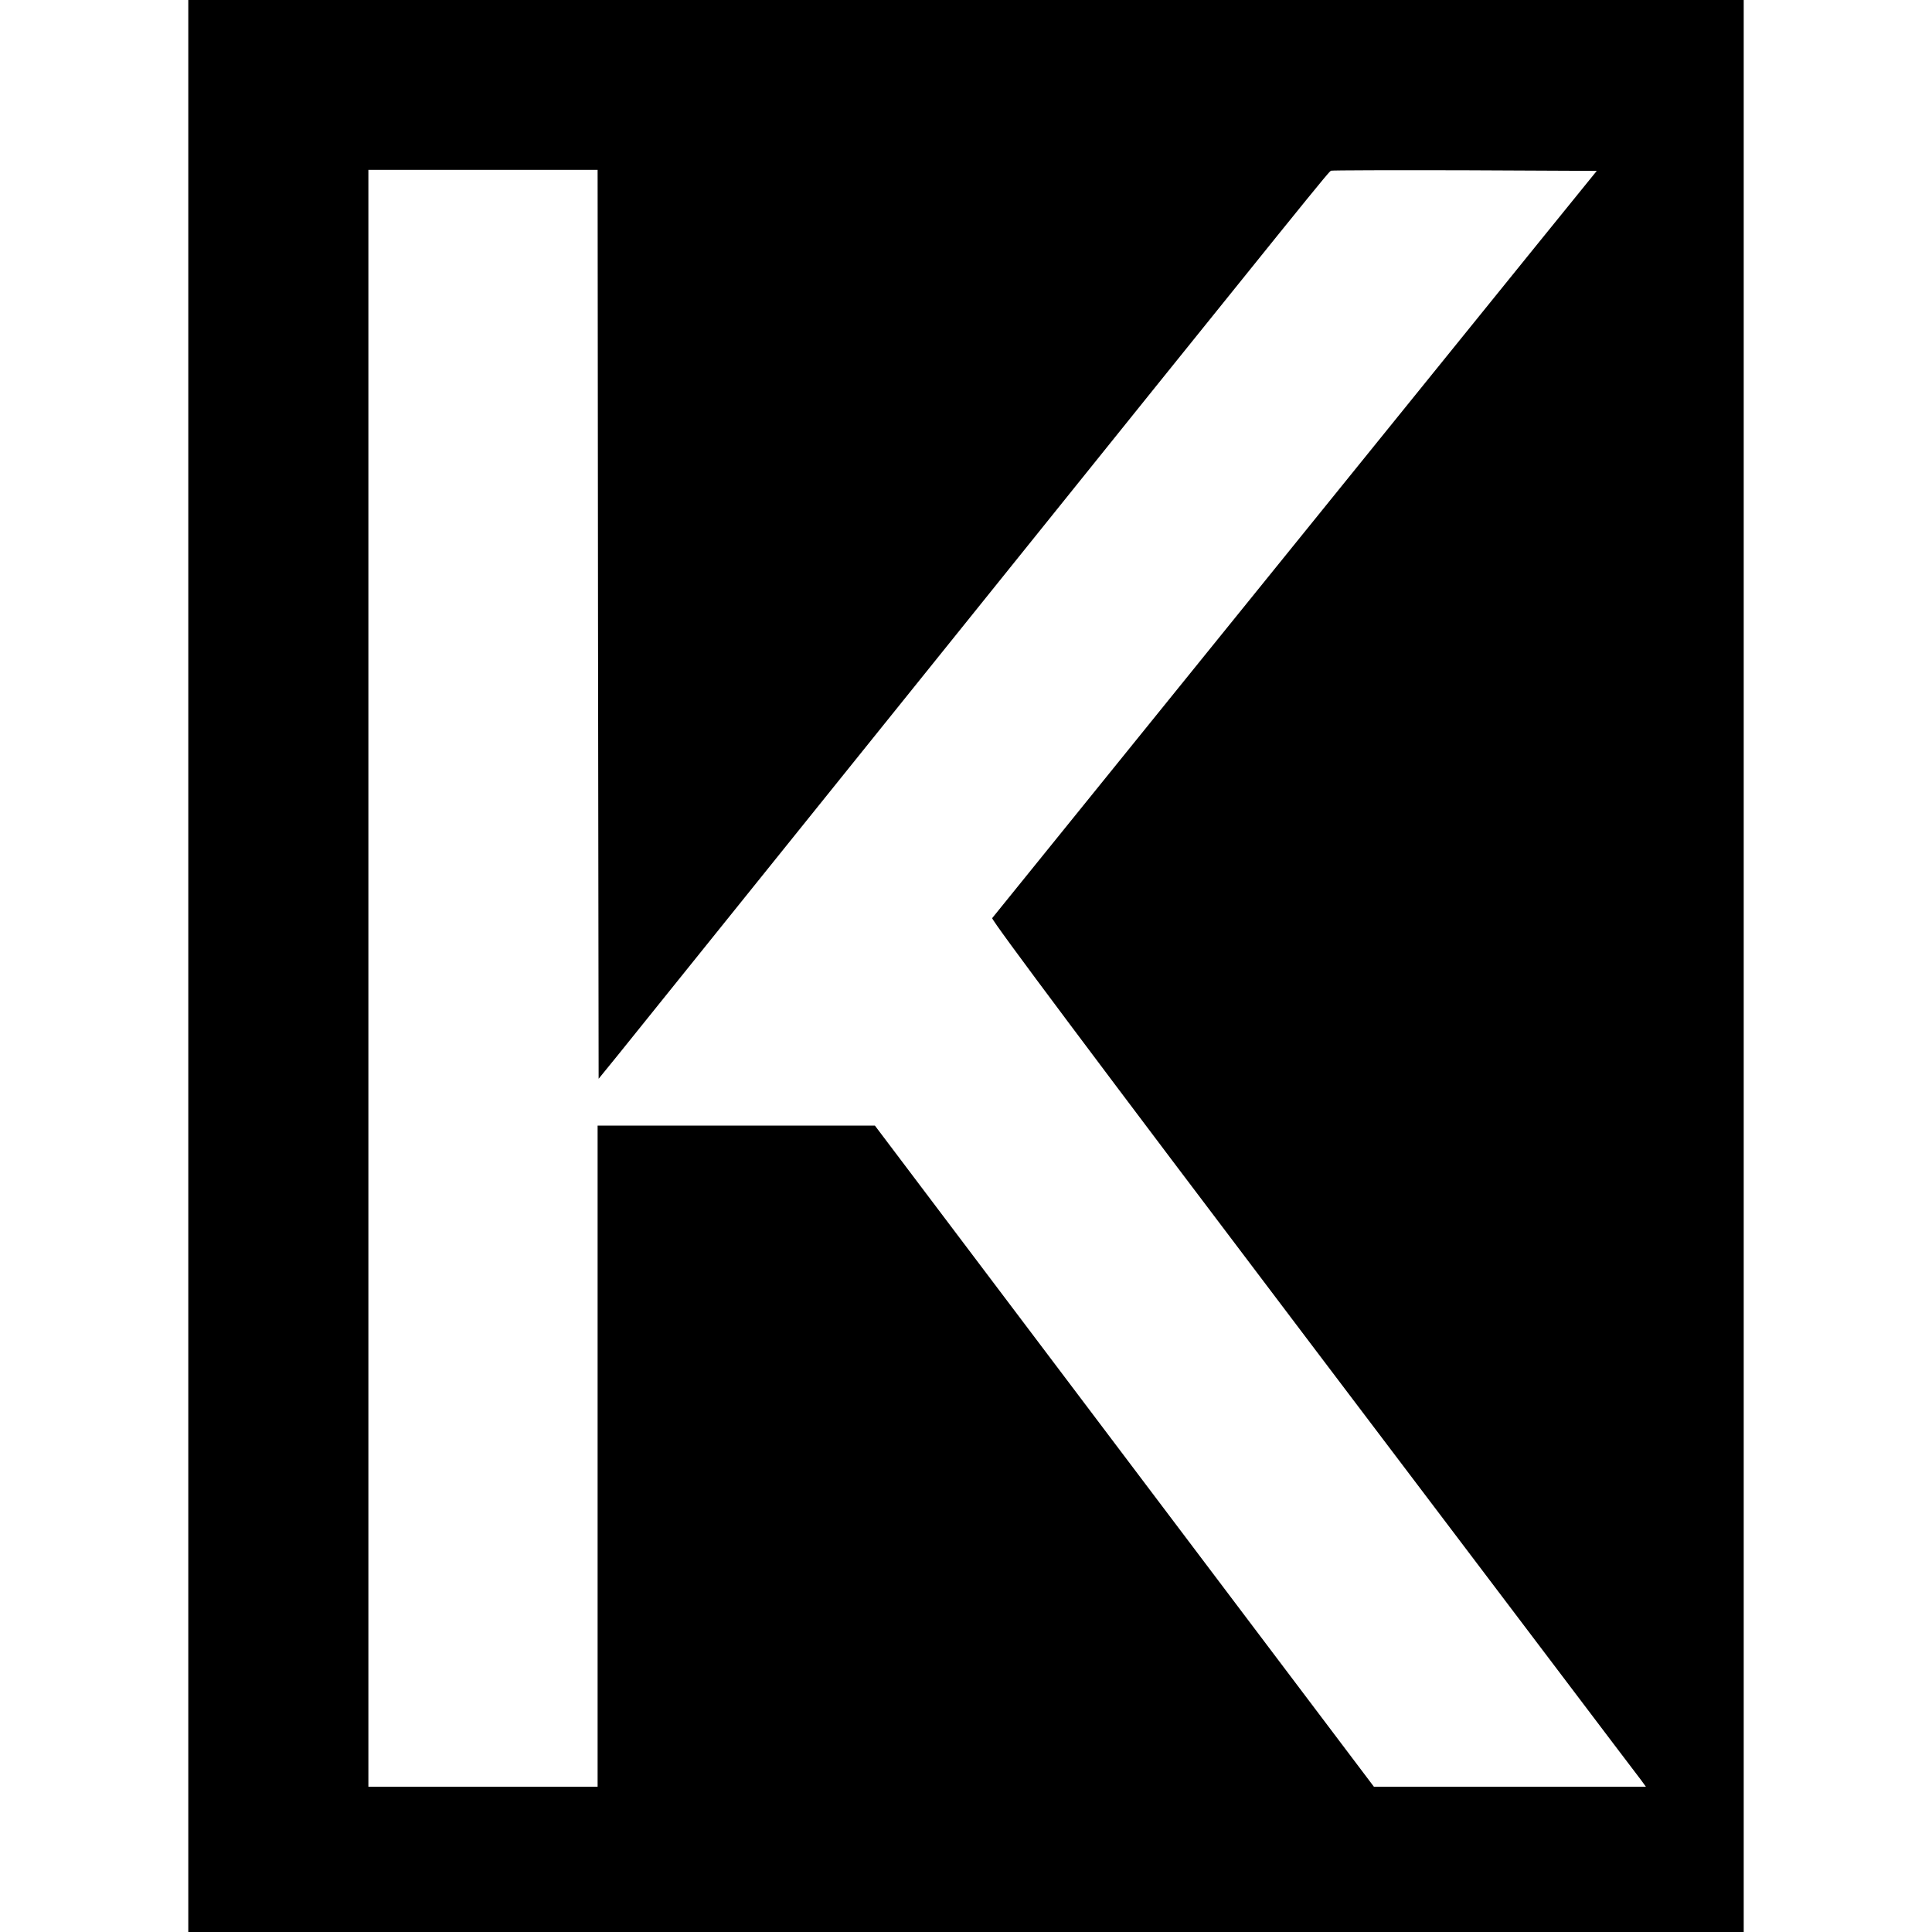 <?xml version="1.0" standalone="no"?>
<!DOCTYPE svg PUBLIC "-//W3C//DTD SVG 20010904//EN"
 "http://www.w3.org/TR/2001/REC-SVG-20010904/DTD/svg10.dtd">
<svg version="1.0" xmlns="http://www.w3.org/2000/svg"
 width="944pt" height="944pt" viewBox="0 0 944 944"
 preserveAspectRatio="xMidYMid meet">
<g transform="translate(0,944) scale(0.1,-0.1)"
fill="#000000" stroke="none">
<path d="M920 4720 l0 -4720 3800 0 3800 0 0 4720 0 4720 -3800 0 -3800 0 0
-4720z m2002 1670 l3 -2221 96 118 c52 65 727 903 1499 1863 1964 2442 1972
2451 1984 2456 6 2 301 3 654 2 l644 -3 -304 -375 c-764 -945 -2629 -3249
-2650 -3276 -6 -8 511 -699 1568 -2095 868 -1146 1588 -2099 1602 -2116 l24
-33 -664 0 -665 0 -1219 1615 -1219 1615 -677 0 -678 0 0 -1615 0 -1615 -560
0 -560 0 0 3950 0 3950 560 0 560 0 2 -2220z"/>
</g>
</svg>

